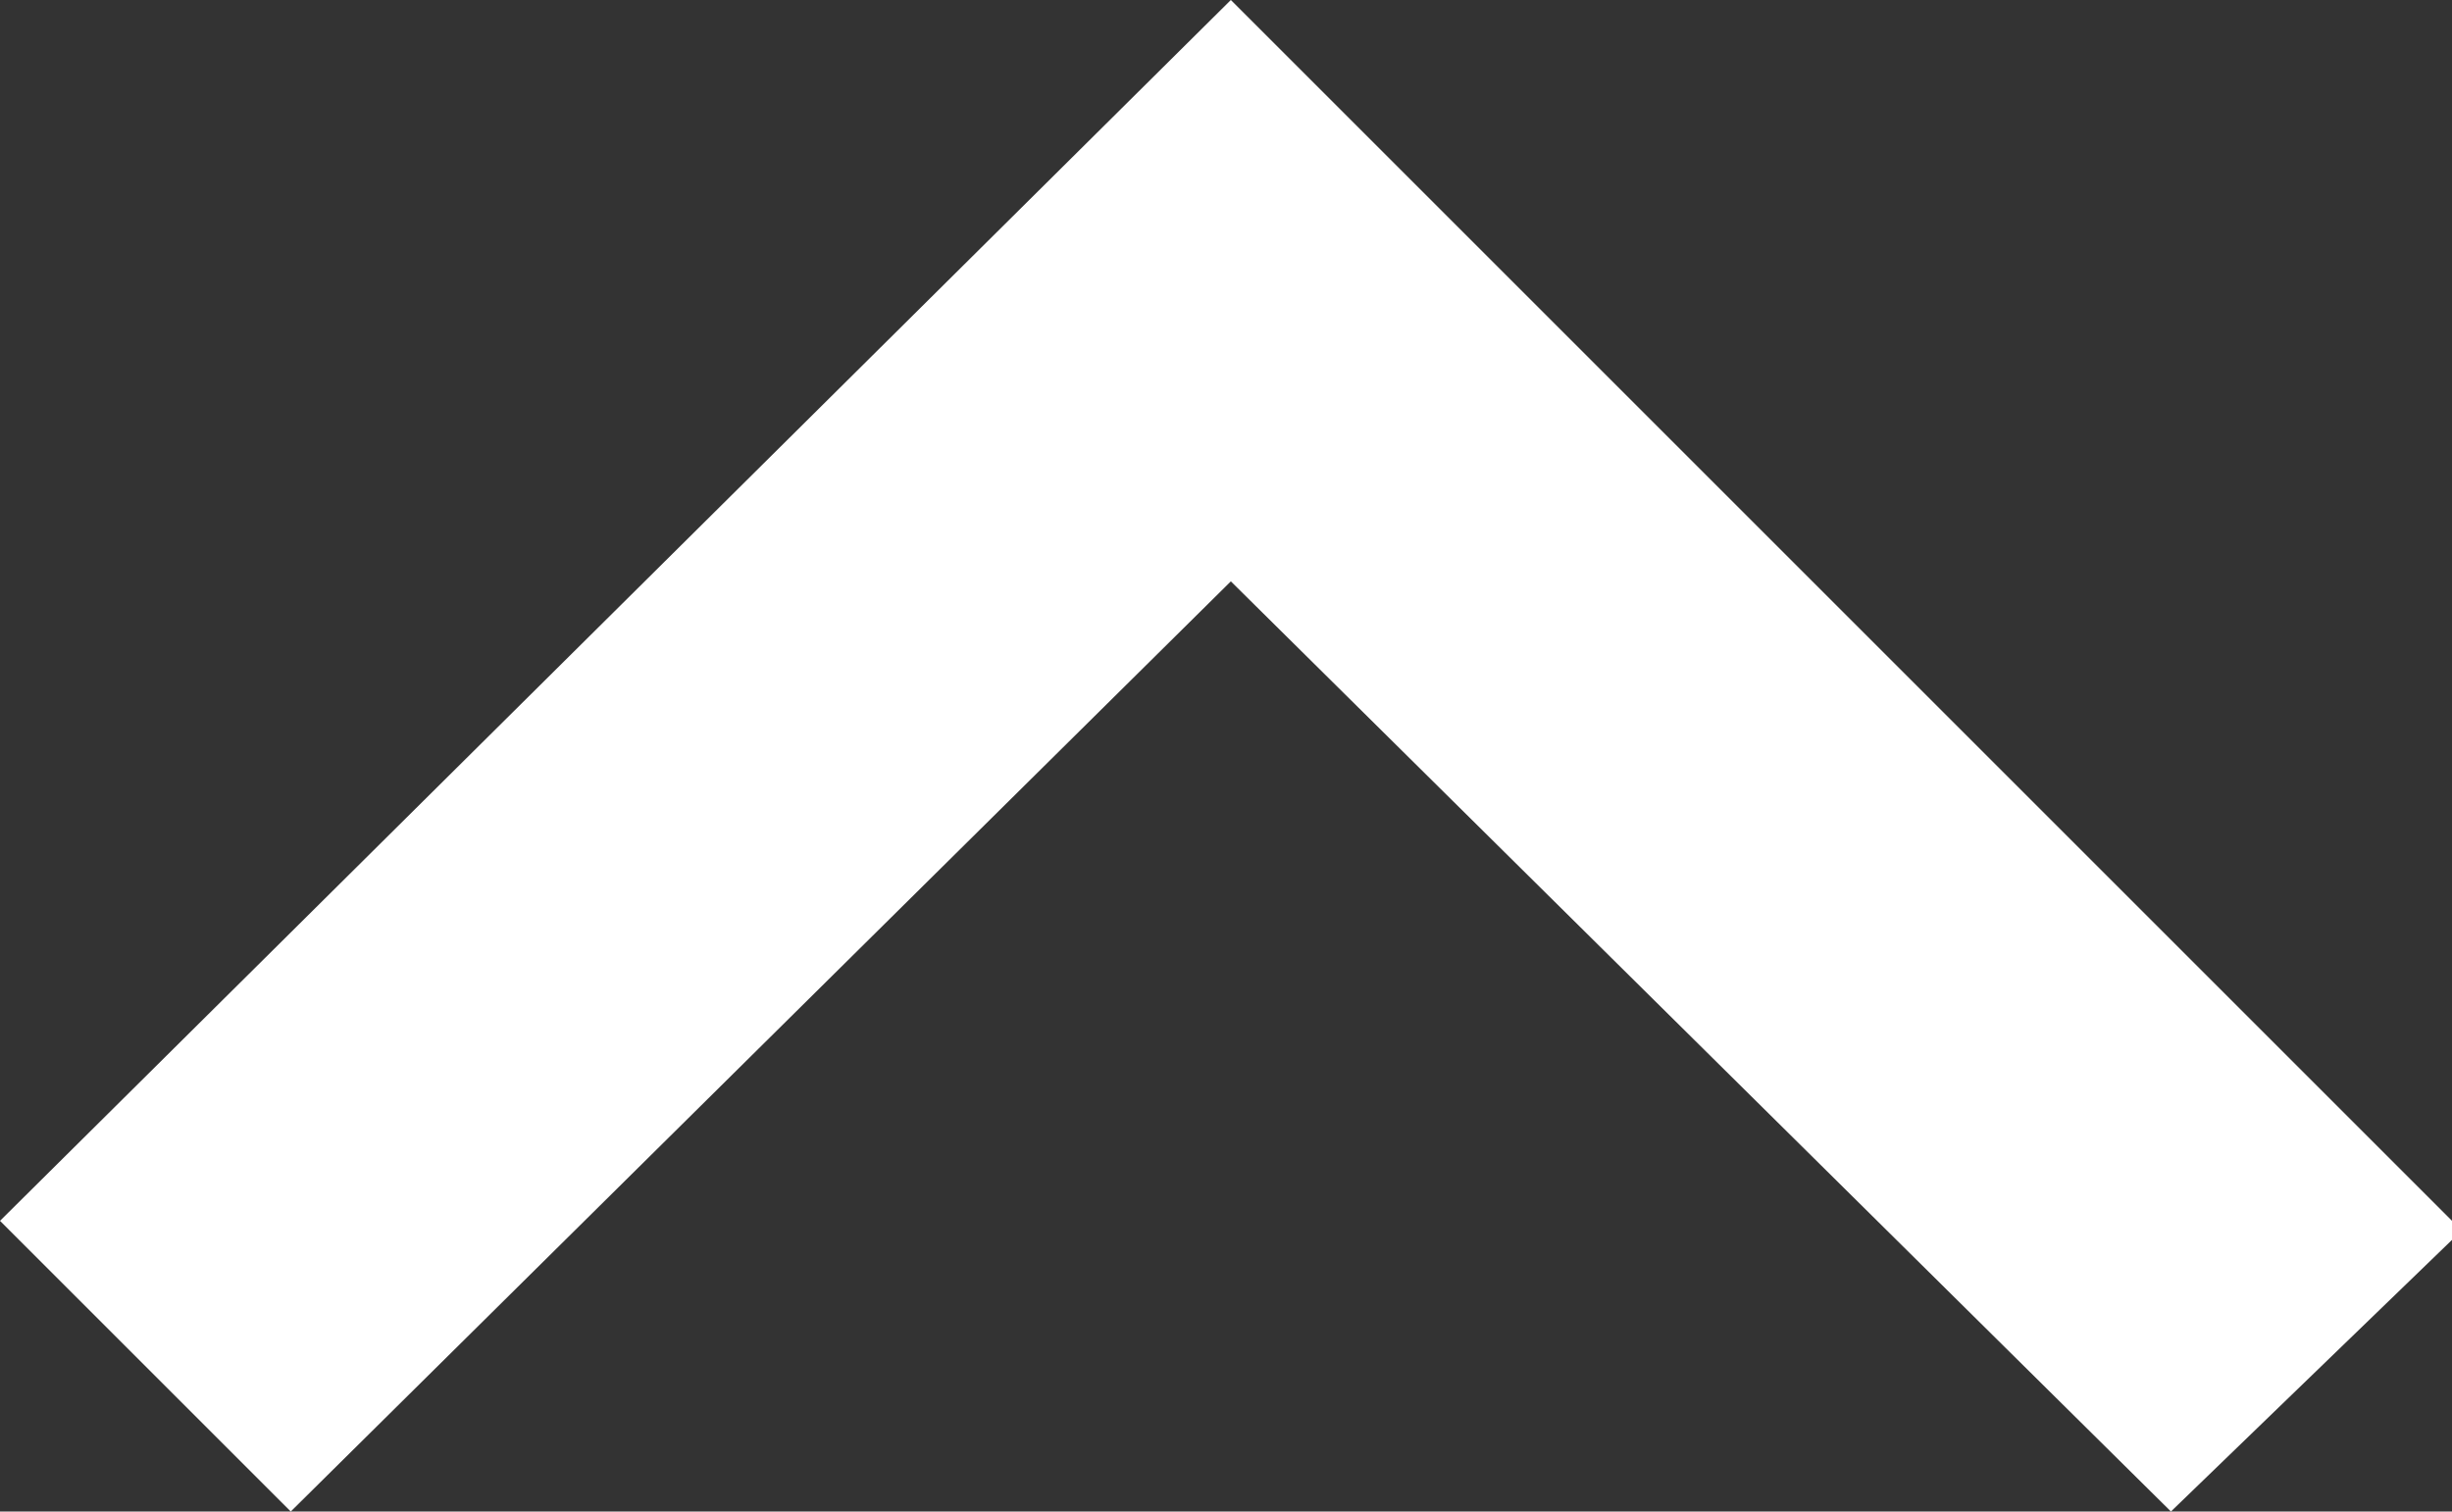 <?xml version="1.0" encoding="utf-8"?>
<!-- Generator: Adobe Illustrator 25.1.0, SVG Export Plug-In . SVG Version: 6.00 Build 0)  -->
<svg version="1.1" id="Livello_1" xmlns="http://www.w3.org/2000/svg" xmlns:xlink="http://www.w3.org/1999/xlink" x="0px" y="0px"
	 viewBox="0 0 25.3 15.6" style="enable-background:new 0 0 25.3 15.6;" xml:space="preserve">
<rect x="0" y="0" width="25.3" height="15.6" fill="#333333" stroke="none"/>
<style type="text/css">
	.st0{fill:#FFFFFF;}
</style>
<path id="Icon_material-keyboard-arrow-right" class="st0" d="M22.4,15.6L12.7,6L3,15.6l-3-3L12.7,0l12.7,12.7L22.4,15.6z"/>
</svg>
